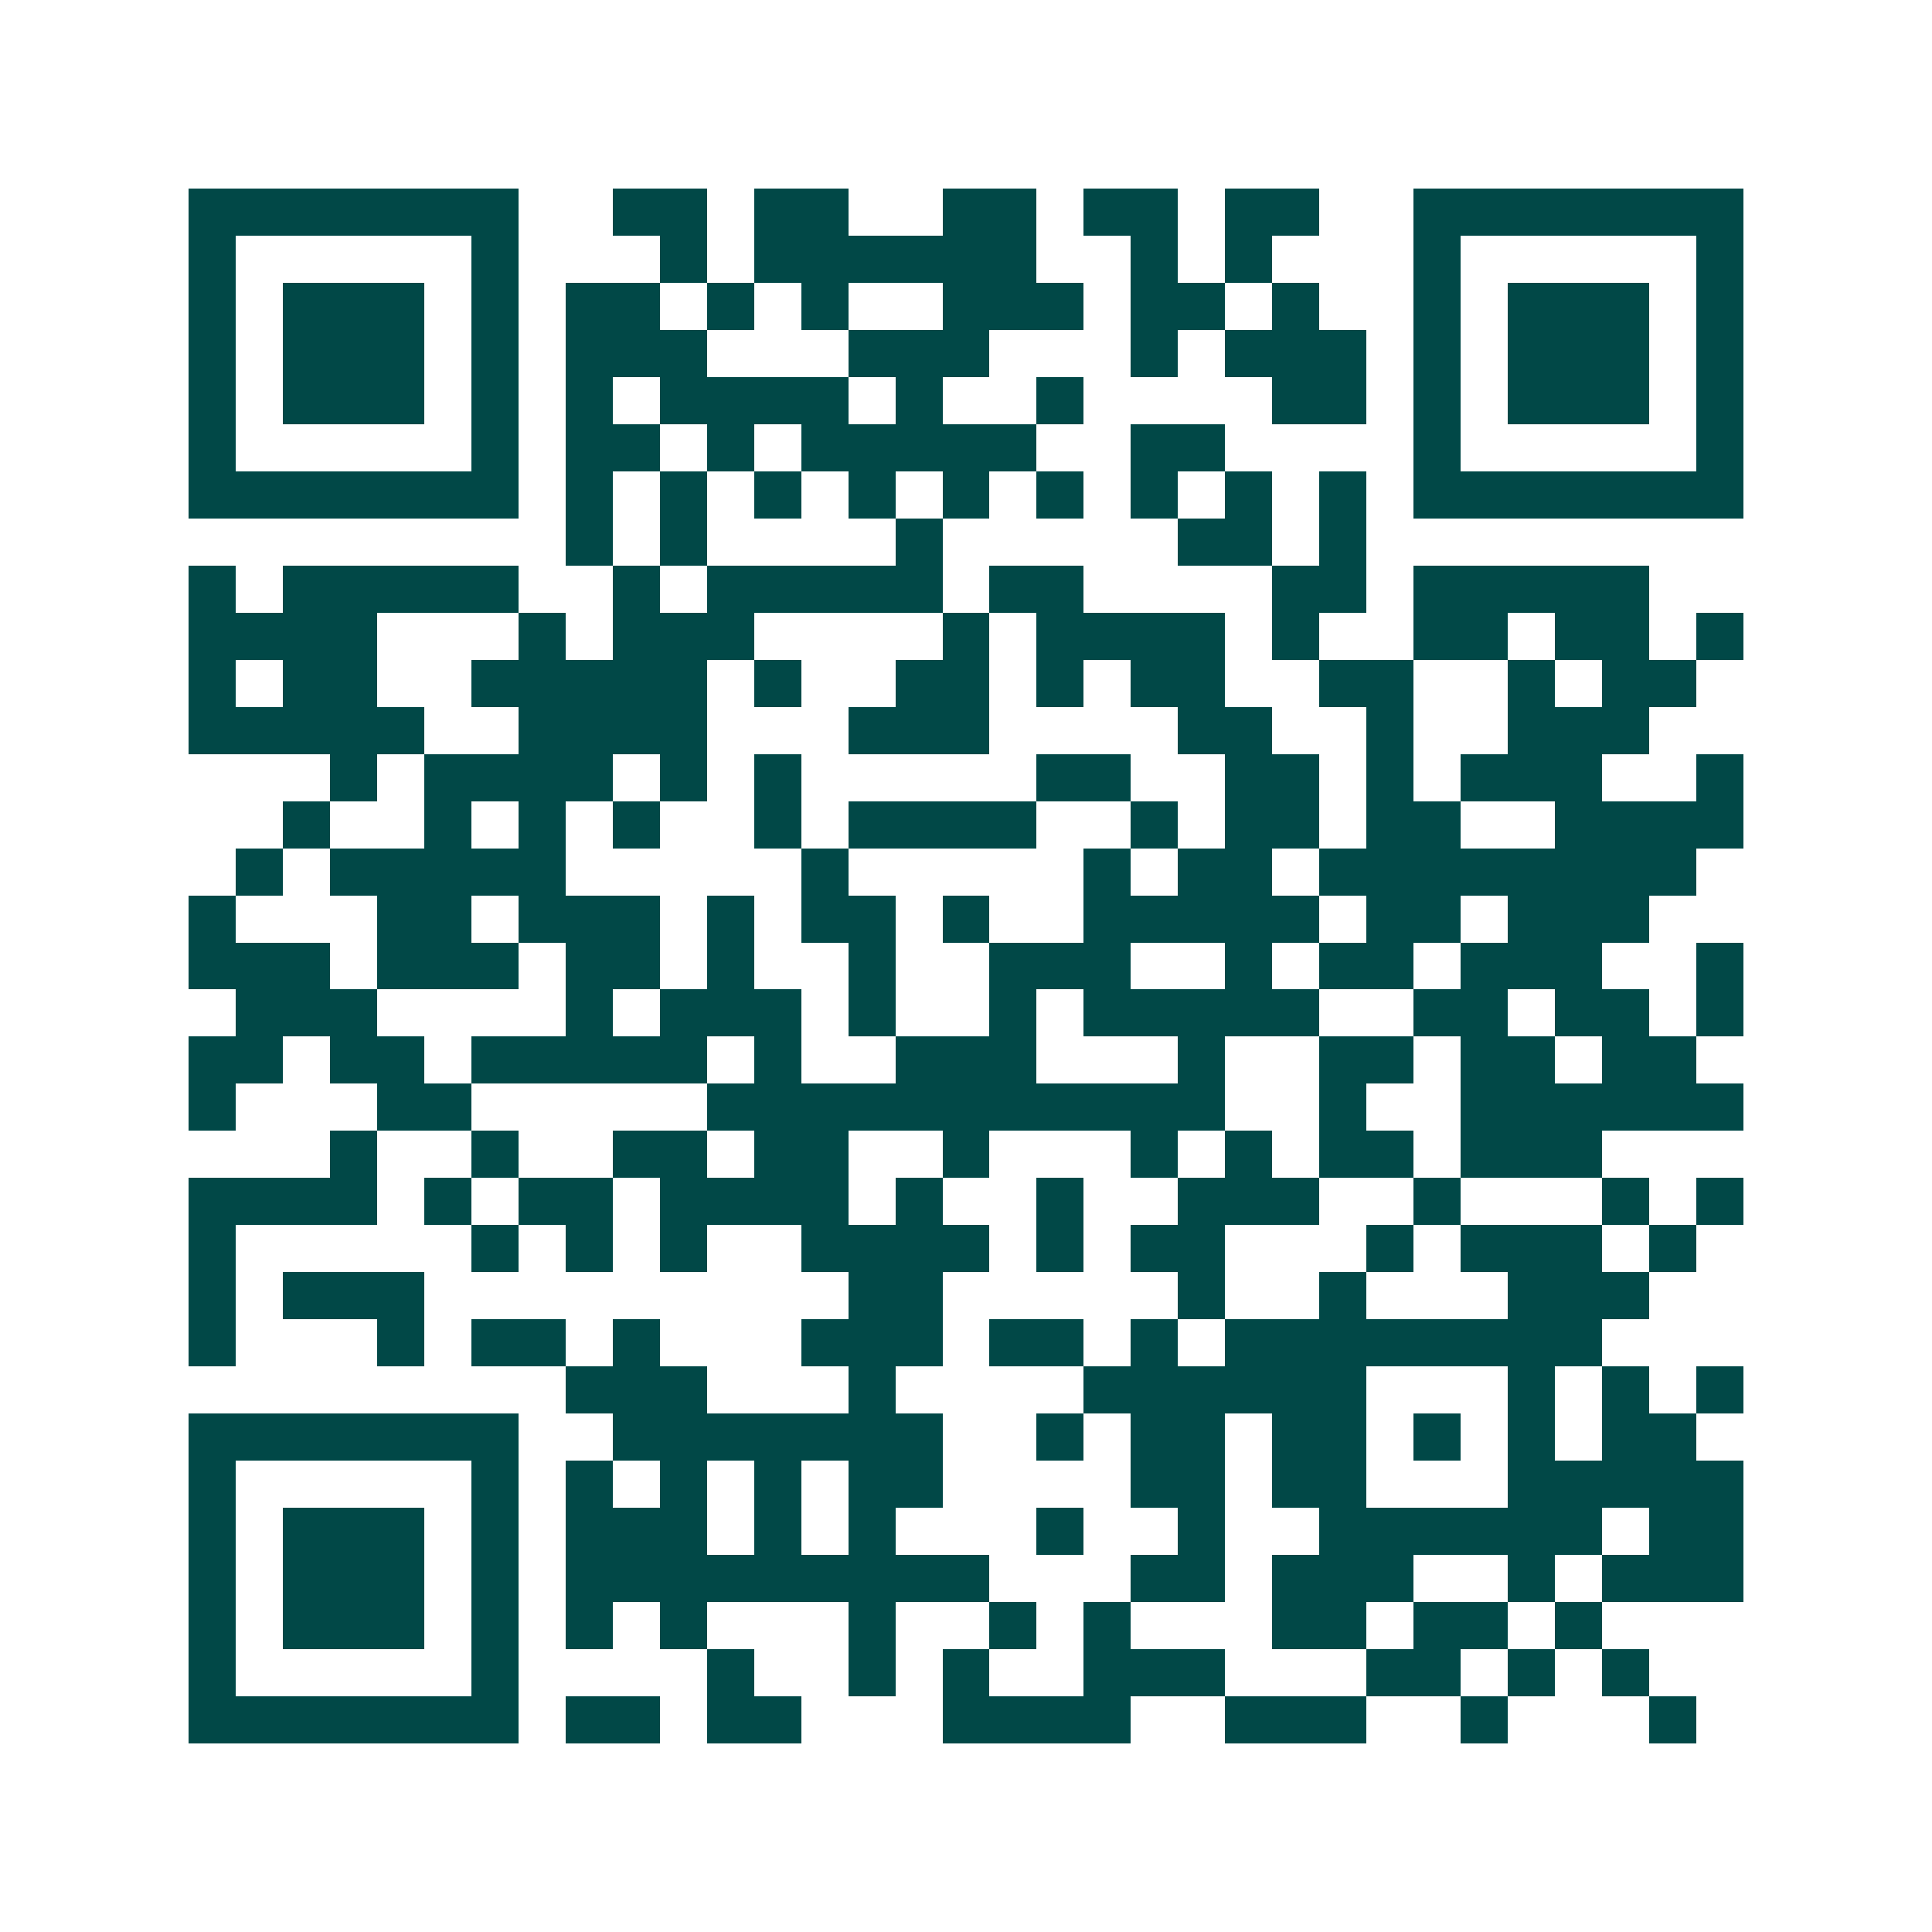 <svg xmlns="http://www.w3.org/2000/svg" width="200" height="200" viewBox="0 0 41 41" shape-rendering="crispEdges"><path fill="#ffffff" d="M0 0h41v41H0z"/><path stroke="#014847" d="M4 4.5h7m2 0h2m1 0h2m2 0h2m1 0h2m1 0h2m2 0h7M4 5.5h1m5 0h1m3 0h1m1 0h6m2 0h1m1 0h1m3 0h1m5 0h1M4 6.5h1m1 0h3m1 0h1m1 0h2m1 0h1m1 0h1m2 0h3m1 0h2m1 0h1m2 0h1m1 0h3m1 0h1M4 7.5h1m1 0h3m1 0h1m1 0h3m3 0h3m3 0h1m1 0h3m1 0h1m1 0h3m1 0h1M4 8.5h1m1 0h3m1 0h1m1 0h1m1 0h4m1 0h1m2 0h1m4 0h2m1 0h1m1 0h3m1 0h1M4 9.5h1m5 0h1m1 0h2m1 0h1m1 0h5m2 0h2m4 0h1m5 0h1M4 10.5h7m1 0h1m1 0h1m1 0h1m1 0h1m1 0h1m1 0h1m1 0h1m1 0h1m1 0h1m1 0h7M12 11.5h1m1 0h1m4 0h1m5 0h2m1 0h1M4 12.5h1m1 0h5m2 0h1m1 0h5m1 0h2m4 0h2m1 0h5M4 13.5h4m3 0h1m1 0h3m4 0h1m1 0h4m1 0h1m2 0h2m1 0h2m1 0h1M4 14.5h1m1 0h2m2 0h5m1 0h1m2 0h2m1 0h1m1 0h2m2 0h2m2 0h1m1 0h2M4 15.5h5m2 0h4m3 0h3m4 0h2m2 0h1m2 0h3M7 16.5h1m1 0h4m1 0h1m1 0h1m5 0h2m2 0h2m1 0h1m1 0h3m2 0h1M6 17.5h1m2 0h1m1 0h1m1 0h1m2 0h1m1 0h4m2 0h1m1 0h2m1 0h2m2 0h4M5 18.5h1m1 0h5m5 0h1m5 0h1m1 0h2m1 0h8M4 19.5h1m3 0h2m1 0h3m1 0h1m1 0h2m1 0h1m2 0h5m1 0h2m1 0h3M4 20.5h3m1 0h3m1 0h2m1 0h1m2 0h1m2 0h3m2 0h1m1 0h2m1 0h3m2 0h1M5 21.5h3m4 0h1m1 0h3m1 0h1m2 0h1m1 0h5m2 0h2m1 0h2m1 0h1M4 22.5h2m1 0h2m1 0h5m1 0h1m2 0h3m3 0h1m2 0h2m1 0h2m1 0h2M4 23.5h1m3 0h2m5 0h11m2 0h1m2 0h6M7 24.5h1m2 0h1m2 0h2m1 0h2m2 0h1m3 0h1m1 0h1m1 0h2m1 0h3M4 25.5h4m1 0h1m1 0h2m1 0h4m1 0h1m2 0h1m2 0h3m2 0h1m3 0h1m1 0h1M4 26.5h1m5 0h1m1 0h1m1 0h1m2 0h4m1 0h1m1 0h2m3 0h1m1 0h3m1 0h1M4 27.5h1m1 0h3m9 0h2m5 0h1m2 0h1m3 0h3M4 28.5h1m3 0h1m1 0h2m1 0h1m3 0h3m1 0h2m1 0h1m1 0h8M12 29.5h3m3 0h1m4 0h6m3 0h1m1 0h1m1 0h1M4 30.5h7m2 0h7m2 0h1m1 0h2m1 0h2m1 0h1m1 0h1m1 0h2M4 31.5h1m5 0h1m1 0h1m1 0h1m1 0h1m1 0h2m4 0h2m1 0h2m3 0h5M4 32.5h1m1 0h3m1 0h1m1 0h3m1 0h1m1 0h1m3 0h1m2 0h1m2 0h6m1 0h2M4 33.5h1m1 0h3m1 0h1m1 0h9m3 0h2m1 0h3m2 0h1m1 0h3M4 34.5h1m1 0h3m1 0h1m1 0h1m1 0h1m3 0h1m2 0h1m1 0h1m3 0h2m1 0h2m1 0h1M4 35.5h1m5 0h1m4 0h1m2 0h1m1 0h1m2 0h3m3 0h2m1 0h1m1 0h1M4 36.5h7m1 0h2m1 0h2m3 0h4m2 0h3m2 0h1m3 0h1"/></svg>
